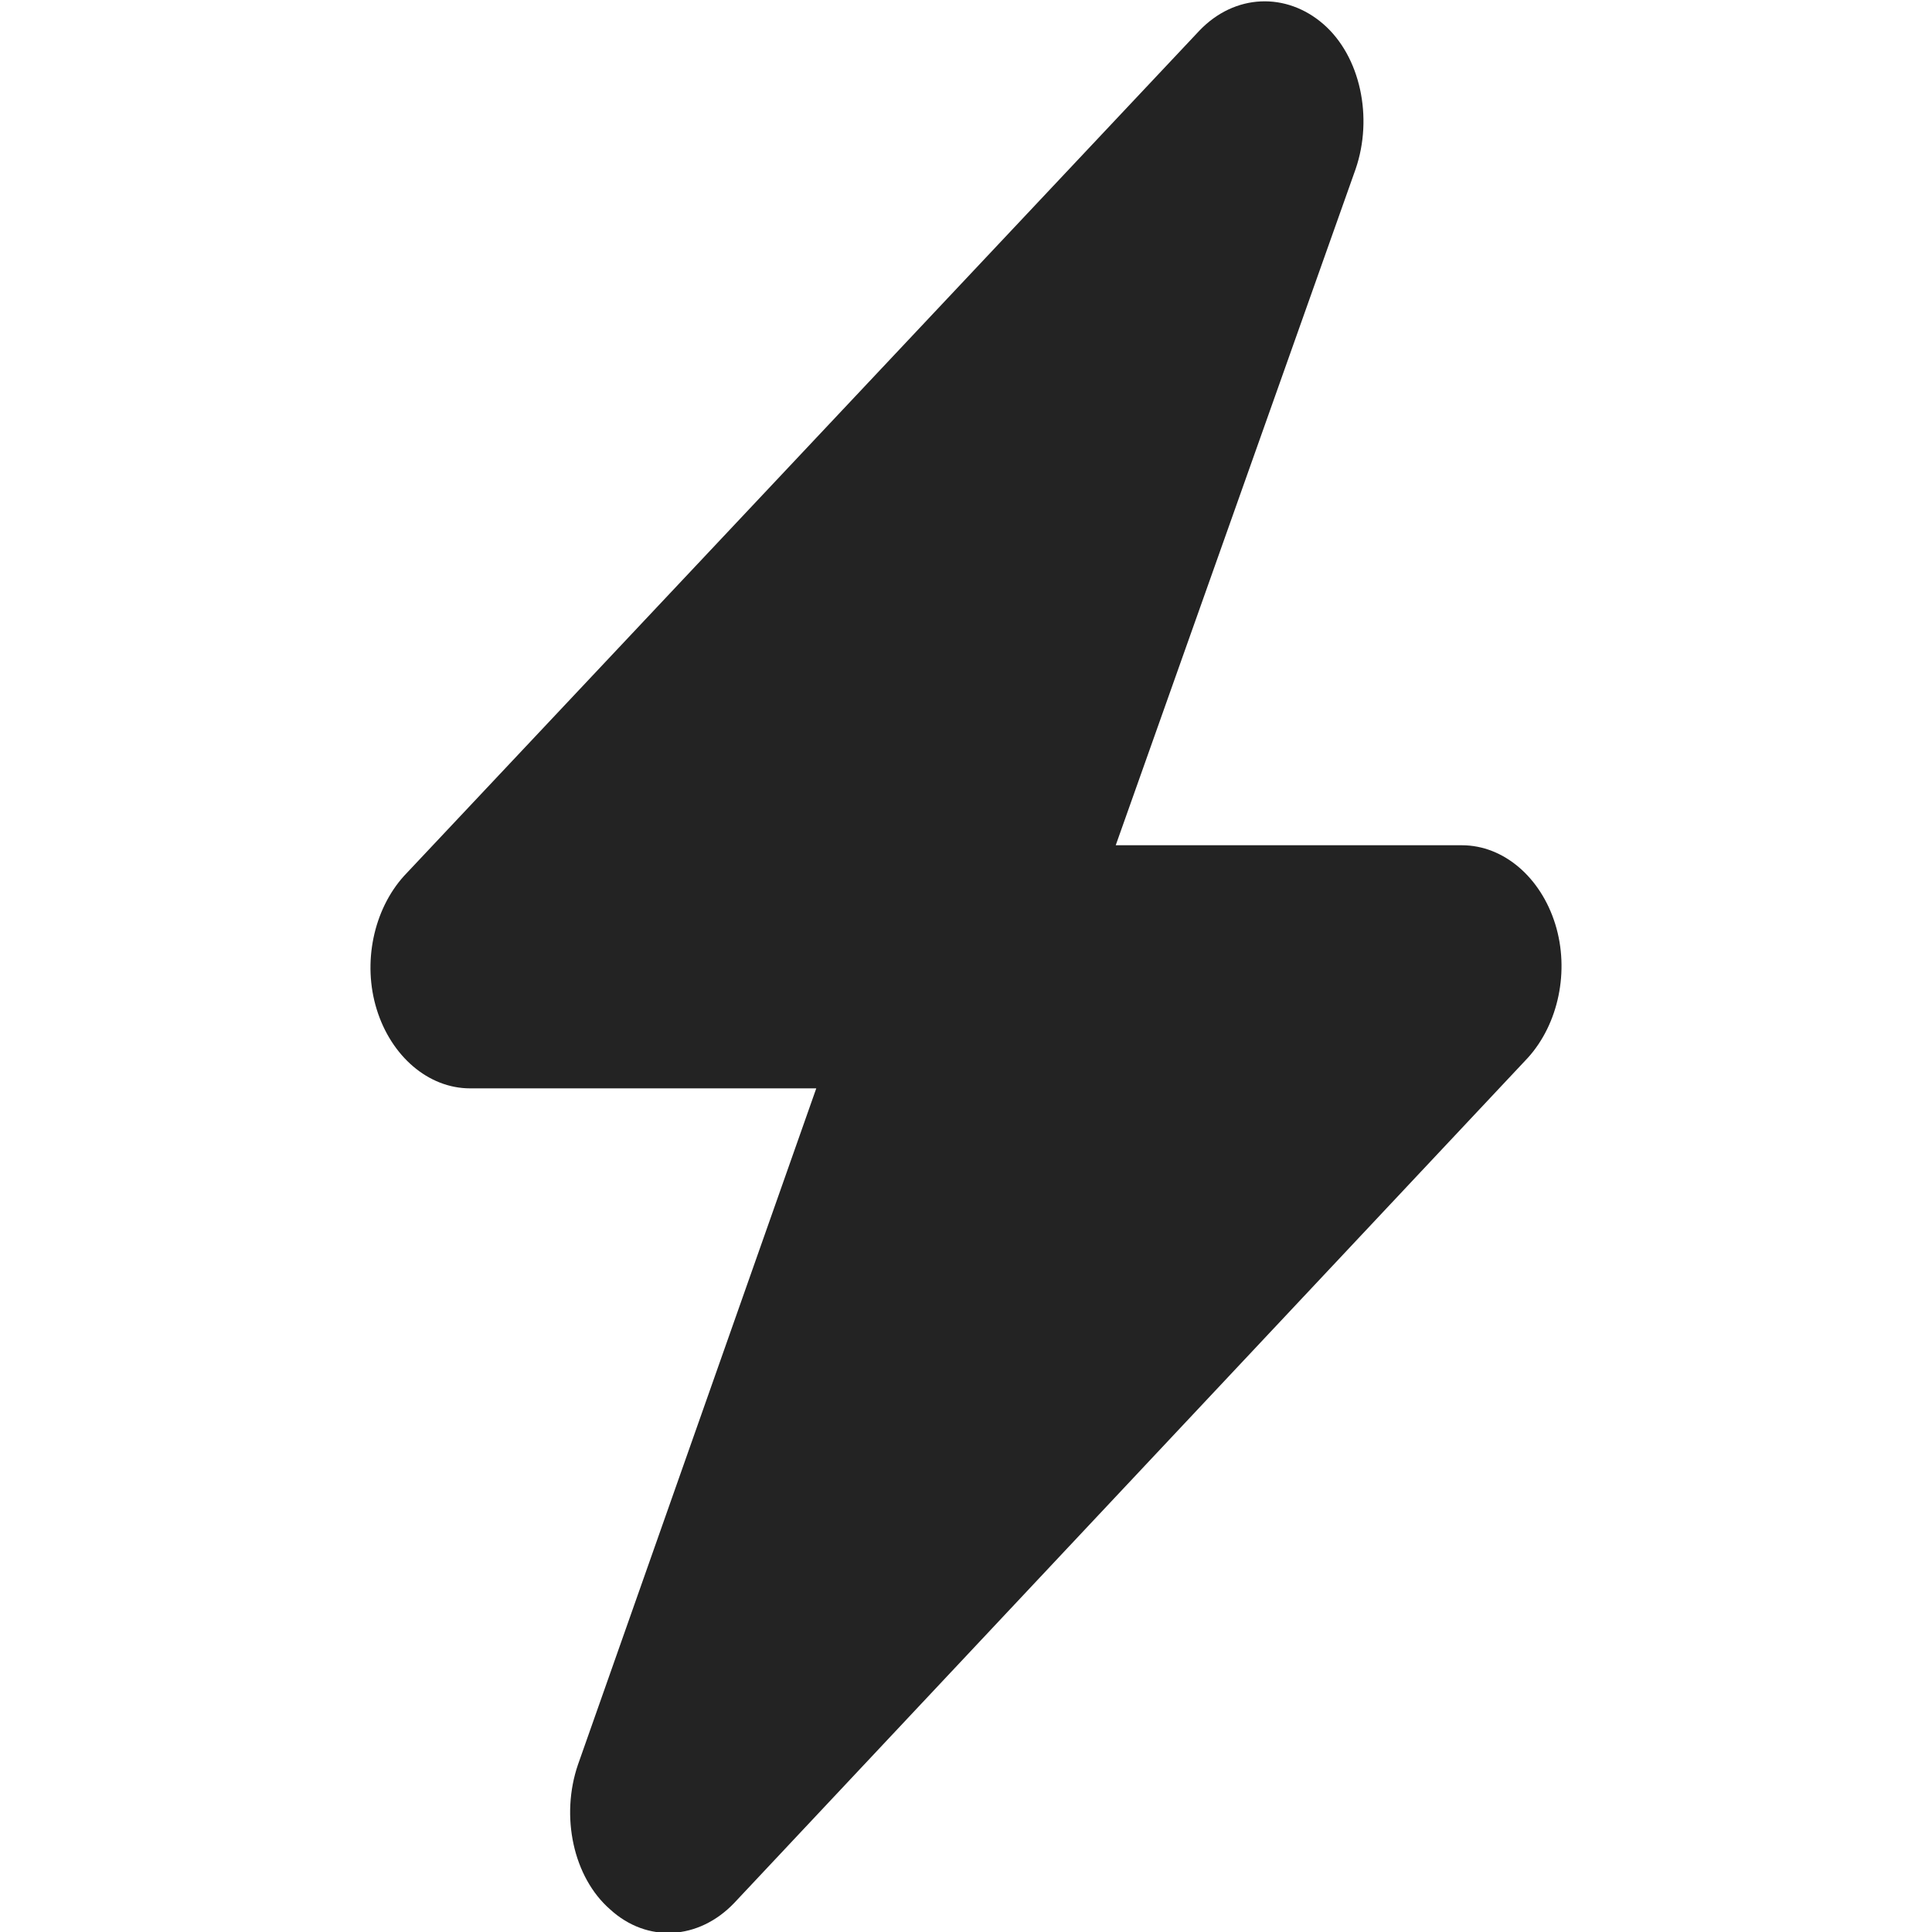 <?xml version="1.0" encoding="utf-8"?>
<!-- Generator: Adobe Illustrator 27.9.6, SVG Export Plug-In . SVG Version: 9.03 Build 54986)  -->
<svg version="1.1" id="Layer_1" xmlns="http://www.w3.org/2000/svg" xmlns:xlink="http://www.w3.org/1999/xlink" x="0px" y="0px"
	 viewBox="0 0 120 120" style="enable-background:new 0 0 120 120;" xml:space="preserve">
<style type="text/css">
	.st0{fill:#232323;}
</style>
<path class="st0" d="M84.2,10.5c1.1-3.2,0.3-7-2-9s-5.5-1.9-7.7,0.4L25.1,54.4c-1.9,2.1-2.6,5.4-1.7,8.3s3.2,4.9,5.8,4.9h21.5
	l-14.8,42c-1.1,3.2-0.3,7,2,9c2.3,2.1,5.5,1.9,7.7-0.4l49.3-52.5c1.9-2.1,2.6-5.4,1.7-8.3c-0.9-2.9-3.2-4.9-5.8-4.9H69.3L84.2,10.5z
	"/>
</svg>
